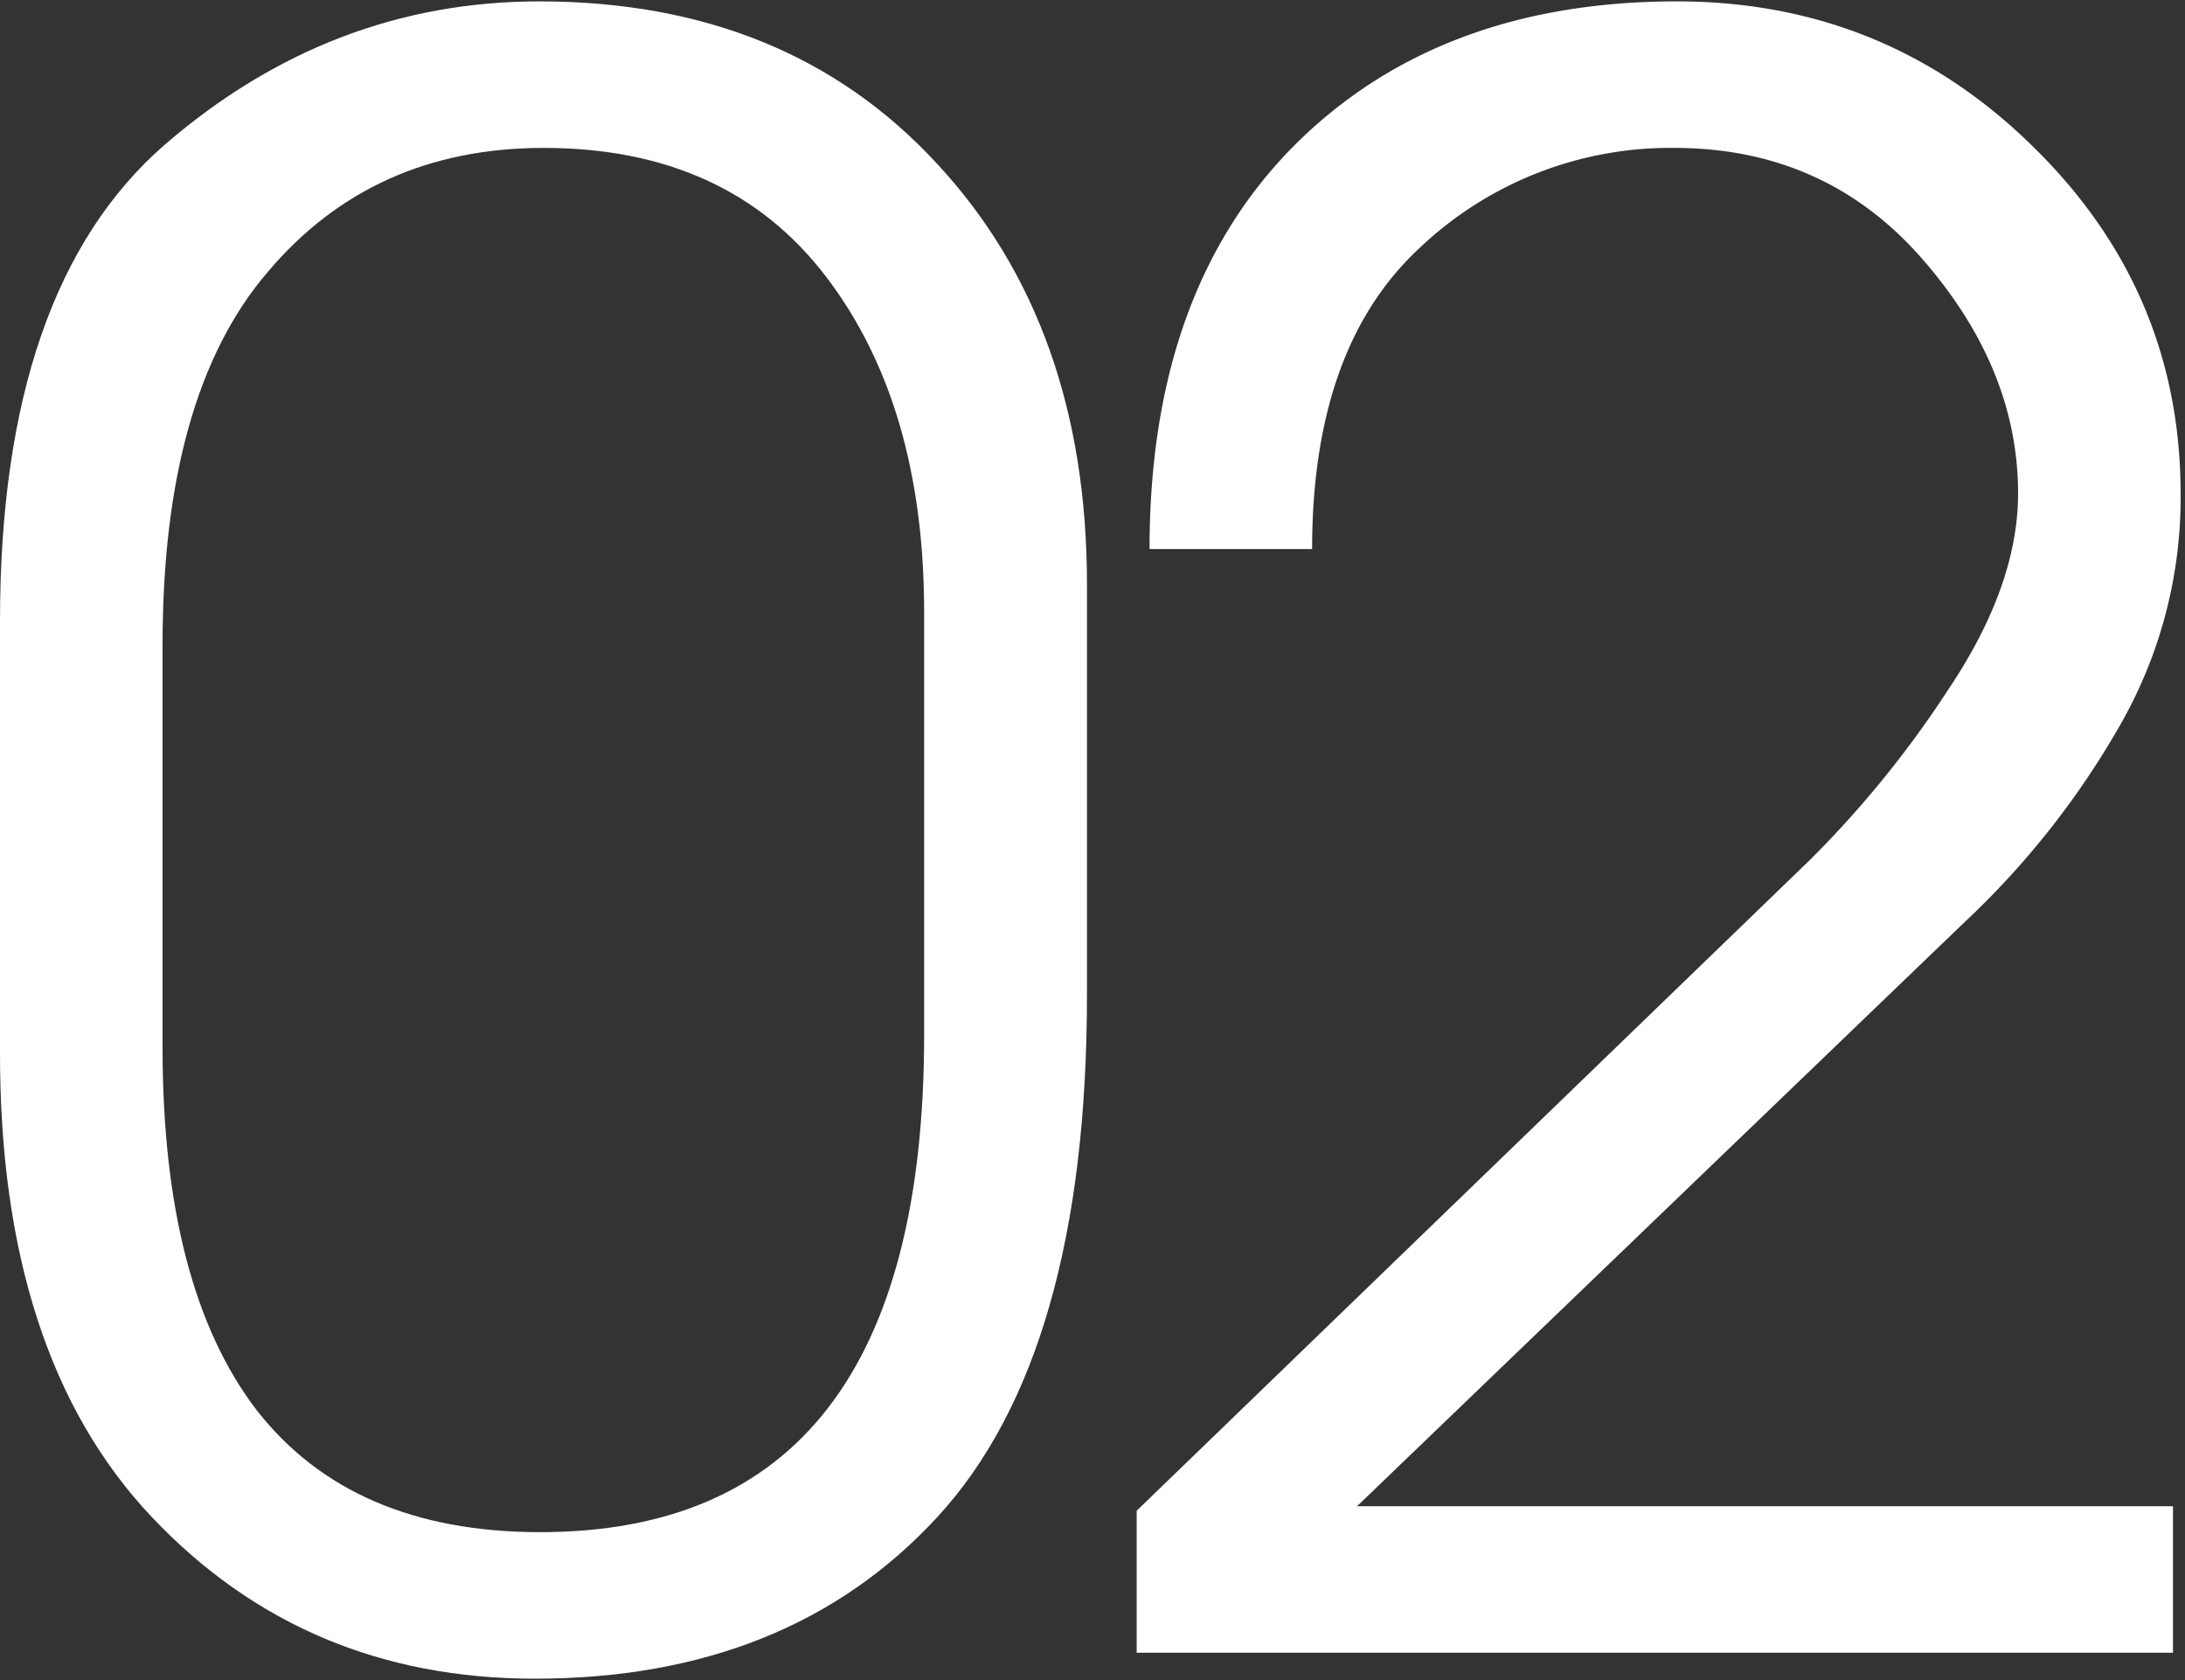 <svg xmlns="http://www.w3.org/2000/svg" viewBox="0 0 316 243">
  <rect x="0" y="0" width="316" height="243" fill="#333333" stroke="none"/>
  <g>
    <path d="M0,151.79v-62Q0,41.65,23.82,20.93,47.81.2,78,.2q35.9,0,57.55,23.51,21.65,23.35,21.65,60.79v59.4q0,52-21.65,75.49Q114,242.75,77.34,242.75q-33.26,0-55.37-23.36T0,151.79ZM23.51,93.32v58.16q0,34.67,13.61,52.44,13.77,17.64,41,17.64,55.53,0,55.53-71.93V88.53q0-30-14.23-48.58T78.58,21.39q-24.75,0-39.91,18Q23.5,57.13,23.51,93.32Z" style="fill: #fff"/>
    <path d="M164.39,218.46l97.46-94.2a150.53,150.53,0,0,0,19.95-24.6q10.05-15,10.06-28.3,0-18.11-13.93-34T242.36,21.39a52.67,52.67,0,0,0-37.13,14.54Q189.77,50.32,189.76,79.4H166.25q0-37.13,20.73-58.16Q207.86.2,242.51.2q30.17,0,51.51,21,21.35,20.88,21.35,50.27a66.24,66.24,0,0,1-8.51,32.95,121.38,121.38,0,0,1-22.74,28.93l-87.86,84.46h118V239H164.39Z" style="fill: #fff"/>
  </g>
</svg>
